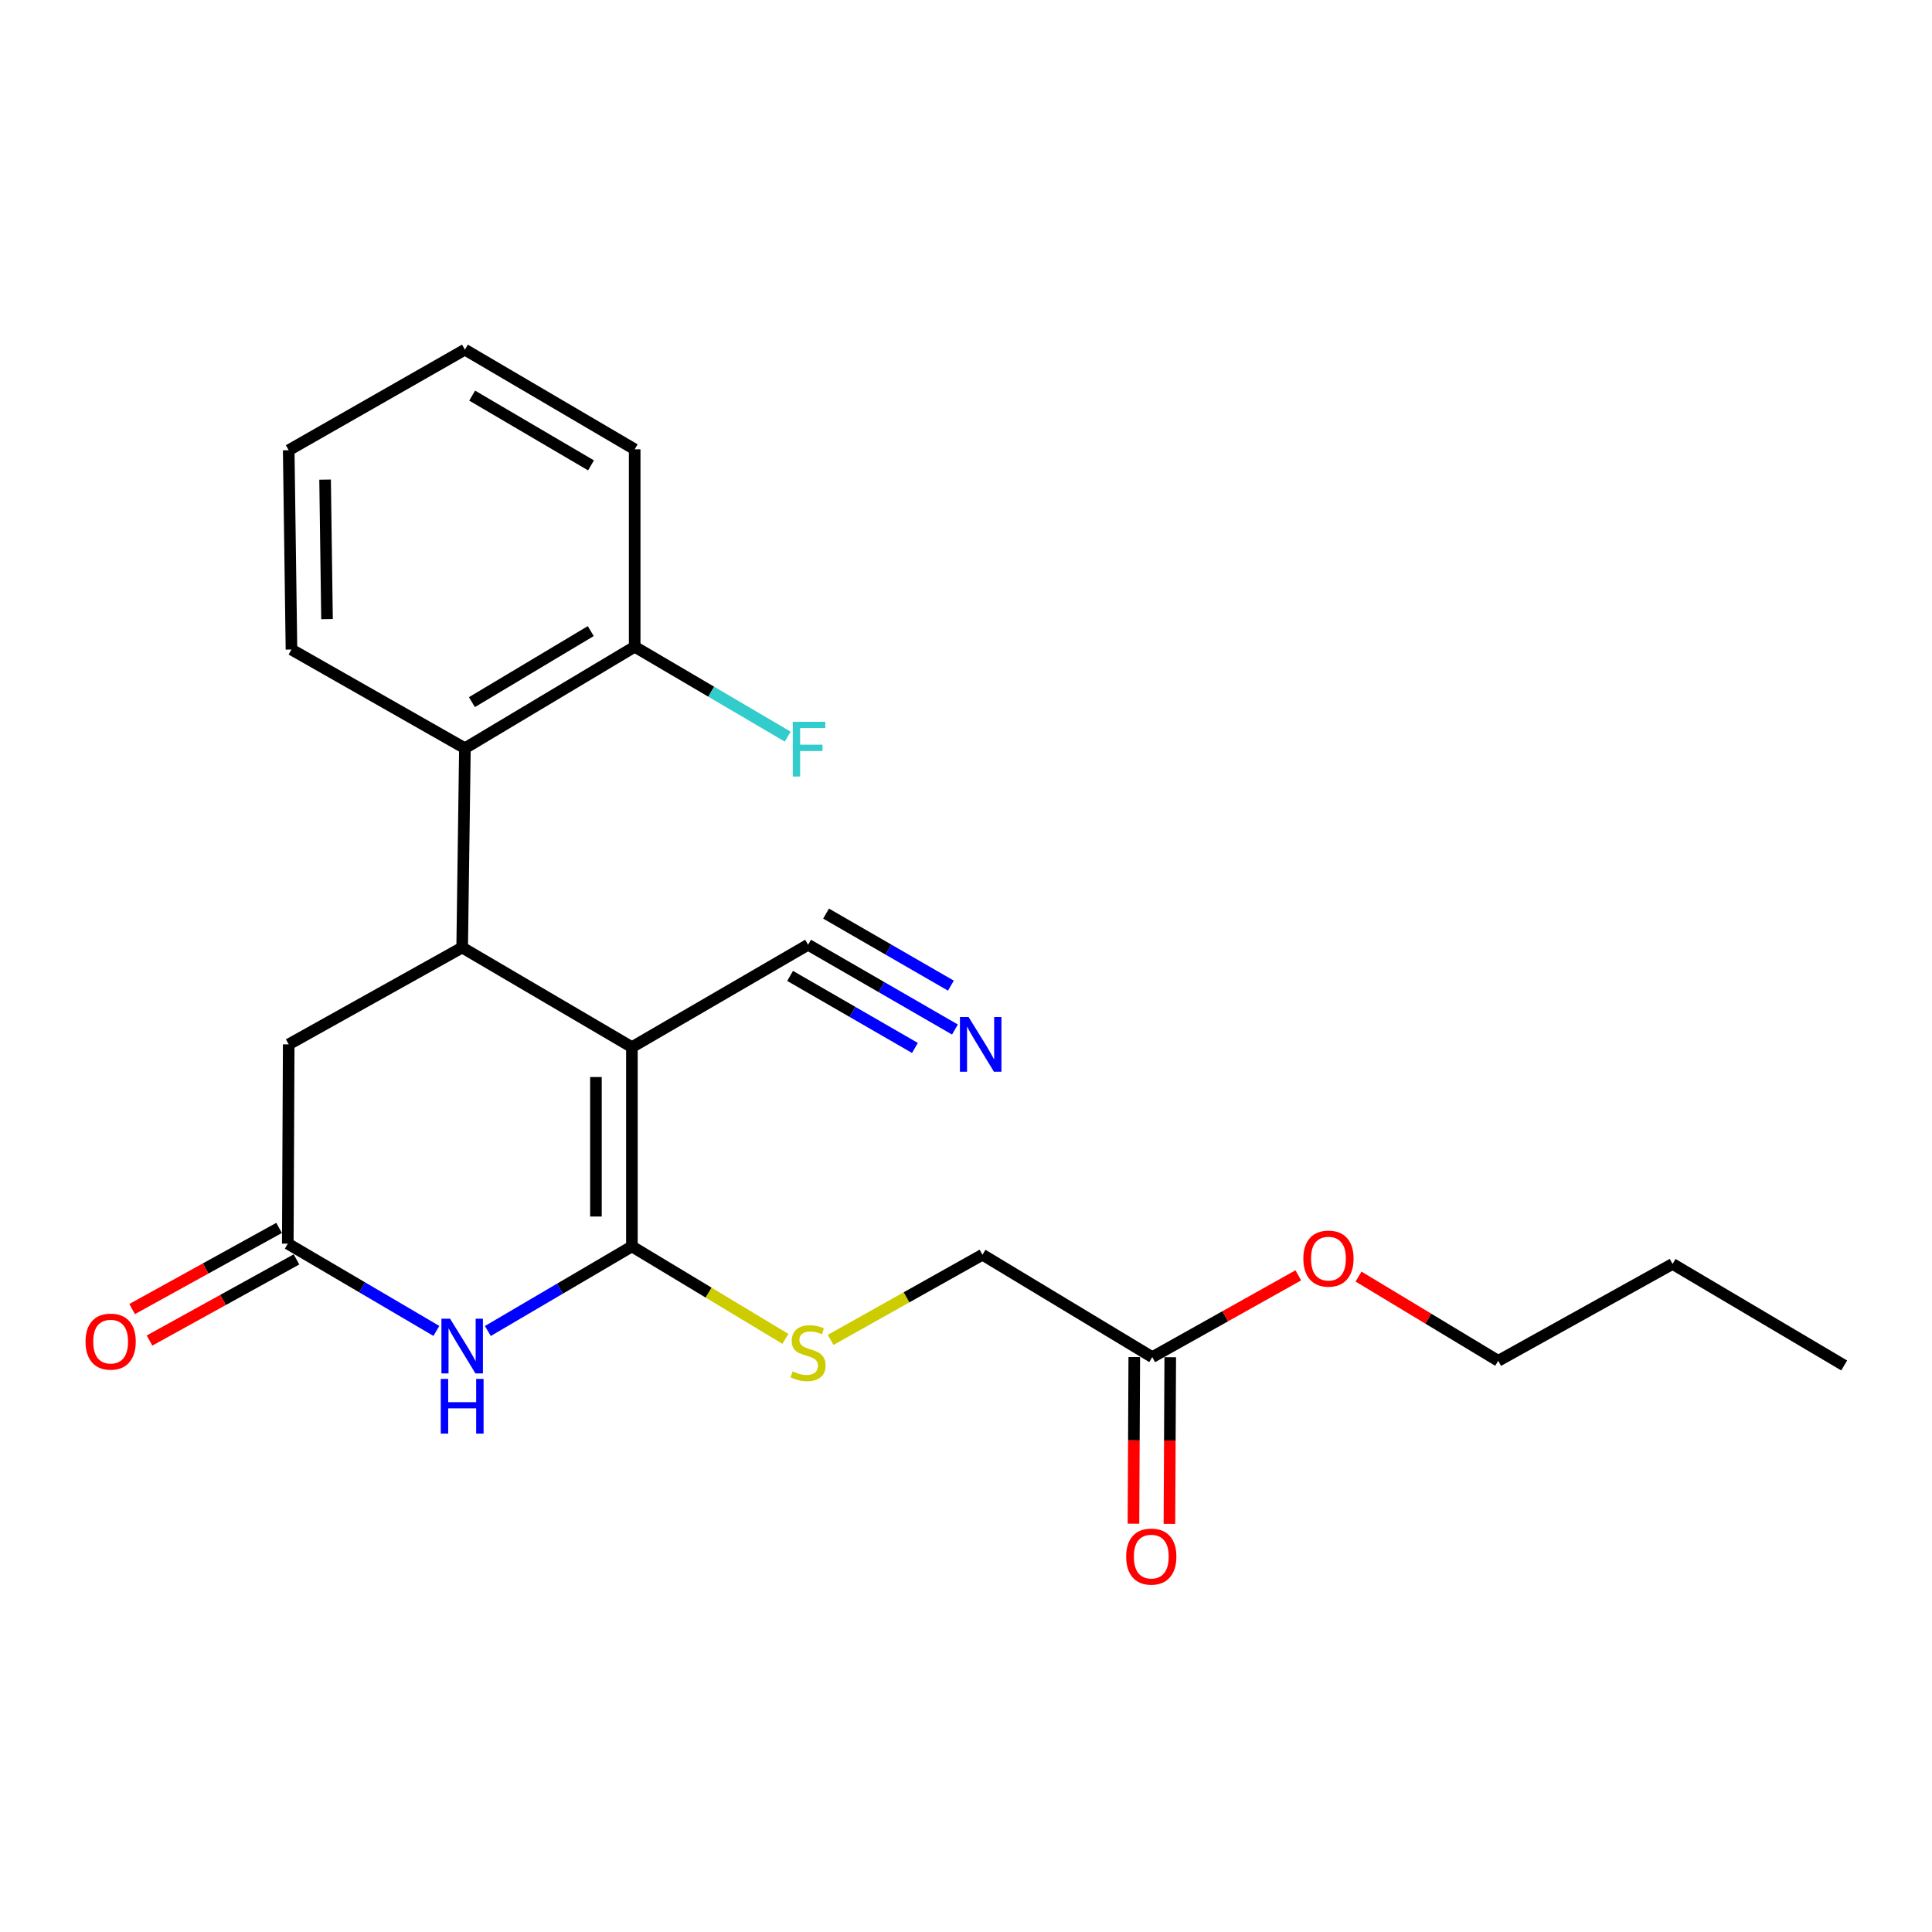 <?xml version='1.0' encoding='iso-8859-1'?>
<svg version='1.1' baseProfile='full'
              xmlns='http://www.w3.org/2000/svg'
                      xmlns:rdkit='http://www.rdkit.org/xml'
                      xmlns:xlink='http://www.w3.org/1999/xlink'
                  xml:space='preserve'
width='1000px' height='1000px' viewBox='0 0 1000 1000'>
<!-- END OF HEADER -->
<rect style='opacity:1.0;fill:#FFFFFF;stroke:none' width='1000' height='1000' x='0' y='0'> </rect>
<path class='bond-0' d='M 327.072,542.002 L 327.072,645.141' style='fill:none;fill-rule:evenodd;stroke:#000000;stroke-width:6px;stroke-linecap:butt;stroke-linejoin:miter;stroke-opacity:1' />
<path class='bond-0' d='M 308.453,557.473 L 308.453,629.67' style='fill:none;fill-rule:evenodd;stroke:#000000;stroke-width:6px;stroke-linecap:butt;stroke-linejoin:miter;stroke-opacity:1' />
<path class='bond-1' d='M 327.072,542.002 L 239.221,490.437' style='fill:none;fill-rule:evenodd;stroke:#000000;stroke-width:6px;stroke-linecap:butt;stroke-linejoin:miter;stroke-opacity:1' />
<path class='bond-4' d='M 327.072,542.002 L 418.264,488.999' style='fill:none;fill-rule:evenodd;stroke:#000000;stroke-width:6px;stroke-linecap:butt;stroke-linejoin:miter;stroke-opacity:1' />
<path class='bond-2' d='M 327.072,645.141 L 289.79,667.033' style='fill:none;fill-rule:evenodd;stroke:#000000;stroke-width:6px;stroke-linecap:butt;stroke-linejoin:miter;stroke-opacity:1' />
<path class='bond-2' d='M 289.79,667.033 L 252.508,688.924' style='fill:none;fill-rule:evenodd;stroke:#0000FF;stroke-width:6px;stroke-linecap:butt;stroke-linejoin:miter;stroke-opacity:1' />
<path class='bond-6' d='M 327.072,645.141 L 366.797,669.073' style='fill:none;fill-rule:evenodd;stroke:#000000;stroke-width:6px;stroke-linecap:butt;stroke-linejoin:miter;stroke-opacity:1' />
<path class='bond-6' d='M 366.797,669.073 L 406.522,693.004' style='fill:none;fill-rule:evenodd;stroke:#CCCC00;stroke-width:6px;stroke-linecap:butt;stroke-linejoin:miter;stroke-opacity:1' />
<path class='bond-5' d='M 239.221,490.437 L 240.638,387.287' style='fill:none;fill-rule:evenodd;stroke:#000000;stroke-width:6px;stroke-linecap:butt;stroke-linejoin:miter;stroke-opacity:1' />
<path class='bond-8' d='M 239.221,490.437 L 149.435,540.564' style='fill:none;fill-rule:evenodd;stroke:#000000;stroke-width:6px;stroke-linecap:butt;stroke-linejoin:miter;stroke-opacity:1' />
<path class='bond-23' d='M 225.864,688.881 L 187.412,666.298' style='fill:none;fill-rule:evenodd;stroke:#0000FF;stroke-width:6px;stroke-linecap:butt;stroke-linejoin:miter;stroke-opacity:1' />
<path class='bond-23' d='M 187.412,666.298 L 148.959,643.714' style='fill:none;fill-rule:evenodd;stroke:#000000;stroke-width:6px;stroke-linecap:butt;stroke-linejoin:miter;stroke-opacity:1' />
<path class='bond-3' d='M 148.959,643.714 L 149.435,540.564' style='fill:none;fill-rule:evenodd;stroke:#000000;stroke-width:6px;stroke-linecap:butt;stroke-linejoin:miter;stroke-opacity:1' />
<path class='bond-11' d='M 144.46,635.564 L 106.425,656.564' style='fill:none;fill-rule:evenodd;stroke:#000000;stroke-width:6px;stroke-linecap:butt;stroke-linejoin:miter;stroke-opacity:1' />
<path class='bond-11' d='M 106.425,656.564 L 68.389,677.564' style='fill:none;fill-rule:evenodd;stroke:#FF0000;stroke-width:6px;stroke-linecap:butt;stroke-linejoin:miter;stroke-opacity:1' />
<path class='bond-11' d='M 153.459,651.863 L 115.424,672.863' style='fill:none;fill-rule:evenodd;stroke:#000000;stroke-width:6px;stroke-linecap:butt;stroke-linejoin:miter;stroke-opacity:1' />
<path class='bond-11' d='M 115.424,672.863 L 77.389,693.863' style='fill:none;fill-rule:evenodd;stroke:#FF0000;stroke-width:6px;stroke-linecap:butt;stroke-linejoin:miter;stroke-opacity:1' />
<path class='bond-7' d='M 418.264,488.999 L 456.27,510.938' style='fill:none;fill-rule:evenodd;stroke:#000000;stroke-width:6px;stroke-linecap:butt;stroke-linejoin:miter;stroke-opacity:1' />
<path class='bond-7' d='M 456.27,510.938 L 494.276,532.876' style='fill:none;fill-rule:evenodd;stroke:#0000FF;stroke-width:6px;stroke-linecap:butt;stroke-linejoin:miter;stroke-opacity:1' />
<path class='bond-7' d='M 408.956,505.125 L 441.261,523.772' style='fill:none;fill-rule:evenodd;stroke:#000000;stroke-width:6px;stroke-linecap:butt;stroke-linejoin:miter;stroke-opacity:1' />
<path class='bond-7' d='M 441.261,523.772 L 473.566,542.42' style='fill:none;fill-rule:evenodd;stroke:#0000FF;stroke-width:6px;stroke-linecap:butt;stroke-linejoin:miter;stroke-opacity:1' />
<path class='bond-7' d='M 427.572,472.874 L 459.877,491.521' style='fill:none;fill-rule:evenodd;stroke:#000000;stroke-width:6px;stroke-linecap:butt;stroke-linejoin:miter;stroke-opacity:1' />
<path class='bond-7' d='M 459.877,491.521 L 492.182,510.169' style='fill:none;fill-rule:evenodd;stroke:#0000FF;stroke-width:6px;stroke-linecap:butt;stroke-linejoin:miter;stroke-opacity:1' />
<path class='bond-10' d='M 240.638,387.287 L 328.51,334.75' style='fill:none;fill-rule:evenodd;stroke:#000000;stroke-width:6px;stroke-linecap:butt;stroke-linejoin:miter;stroke-opacity:1' />
<path class='bond-10' d='M 244.264,363.426 L 305.774,326.65' style='fill:none;fill-rule:evenodd;stroke:#000000;stroke-width:6px;stroke-linecap:butt;stroke-linejoin:miter;stroke-opacity:1' />
<path class='bond-16' d='M 240.638,387.287 L 150.863,336.199' style='fill:none;fill-rule:evenodd;stroke:#000000;stroke-width:6px;stroke-linecap:butt;stroke-linejoin:miter;stroke-opacity:1' />
<path class='bond-13' d='M 429.931,693.533 L 469.228,671.488' style='fill:none;fill-rule:evenodd;stroke:#CCCC00;stroke-width:6px;stroke-linecap:butt;stroke-linejoin:miter;stroke-opacity:1' />
<path class='bond-13' d='M 469.228,671.488 L 508.525,649.444' style='fill:none;fill-rule:evenodd;stroke:#000000;stroke-width:6px;stroke-linecap:butt;stroke-linejoin:miter;stroke-opacity:1' />
<path class='bond-9' d='M 596.407,702.446 L 508.525,649.444' style='fill:none;fill-rule:evenodd;stroke:#000000;stroke-width:6px;stroke-linecap:butt;stroke-linejoin:miter;stroke-opacity:1' />
<path class='bond-12' d='M 587.098,702.401 L 586.886,745.531' style='fill:none;fill-rule:evenodd;stroke:#000000;stroke-width:6px;stroke-linecap:butt;stroke-linejoin:miter;stroke-opacity:1' />
<path class='bond-12' d='M 586.886,745.531 L 586.674,788.662' style='fill:none;fill-rule:evenodd;stroke:#FF0000;stroke-width:6px;stroke-linecap:butt;stroke-linejoin:miter;stroke-opacity:1' />
<path class='bond-12' d='M 605.717,702.492 L 605.505,745.623' style='fill:none;fill-rule:evenodd;stroke:#000000;stroke-width:6px;stroke-linecap:butt;stroke-linejoin:miter;stroke-opacity:1' />
<path class='bond-12' d='M 605.505,745.623 L 605.293,788.753' style='fill:none;fill-rule:evenodd;stroke:#FF0000;stroke-width:6px;stroke-linecap:butt;stroke-linejoin:miter;stroke-opacity:1' />
<path class='bond-15' d='M 596.407,702.446 L 634.202,681.279' style='fill:none;fill-rule:evenodd;stroke:#000000;stroke-width:6px;stroke-linecap:butt;stroke-linejoin:miter;stroke-opacity:1' />
<path class='bond-15' d='M 634.202,681.279 L 671.996,660.112' style='fill:none;fill-rule:evenodd;stroke:#FF0000;stroke-width:6px;stroke-linecap:butt;stroke-linejoin:miter;stroke-opacity:1' />
<path class='bond-14' d='M 328.51,334.75 L 368.117,358.015' style='fill:none;fill-rule:evenodd;stroke:#000000;stroke-width:6px;stroke-linecap:butt;stroke-linejoin:miter;stroke-opacity:1' />
<path class='bond-14' d='M 368.117,358.015 L 407.724,381.28' style='fill:none;fill-rule:evenodd;stroke:#33CCCC;stroke-width:6px;stroke-linecap:butt;stroke-linejoin:miter;stroke-opacity:1' />
<path class='bond-17' d='M 328.51,334.75 L 328.51,232.563' style='fill:none;fill-rule:evenodd;stroke:#000000;stroke-width:6px;stroke-linecap:butt;stroke-linejoin:miter;stroke-opacity:1' />
<path class='bond-18' d='M 703.175,660.756 L 739.323,682.558' style='fill:none;fill-rule:evenodd;stroke:#FF0000;stroke-width:6px;stroke-linecap:butt;stroke-linejoin:miter;stroke-opacity:1' />
<path class='bond-18' d='M 739.323,682.558 L 775.471,704.36' style='fill:none;fill-rule:evenodd;stroke:#000000;stroke-width:6px;stroke-linecap:butt;stroke-linejoin:miter;stroke-opacity:1' />
<path class='bond-20' d='M 150.863,336.199 L 149.435,233.039' style='fill:none;fill-rule:evenodd;stroke:#000000;stroke-width:6px;stroke-linecap:butt;stroke-linejoin:miter;stroke-opacity:1' />
<path class='bond-20' d='M 169.266,320.467 L 168.267,248.255' style='fill:none;fill-rule:evenodd;stroke:#000000;stroke-width:6px;stroke-linecap:butt;stroke-linejoin:miter;stroke-opacity:1' />
<path class='bond-24' d='M 328.51,232.563 L 240.638,180.977' style='fill:none;fill-rule:evenodd;stroke:#000000;stroke-width:6px;stroke-linecap:butt;stroke-linejoin:miter;stroke-opacity:1' />
<path class='bond-24' d='M 305.903,240.882 L 244.392,204.772' style='fill:none;fill-rule:evenodd;stroke:#000000;stroke-width:6px;stroke-linecap:butt;stroke-linejoin:miter;stroke-opacity:1' />
<path class='bond-19' d='M 775.471,704.36 L 865.722,654.213' style='fill:none;fill-rule:evenodd;stroke:#000000;stroke-width:6px;stroke-linecap:butt;stroke-linejoin:miter;stroke-opacity:1' />
<path class='bond-21' d='M 865.722,654.213 L 954.545,706.76' style='fill:none;fill-rule:evenodd;stroke:#000000;stroke-width:6px;stroke-linecap:butt;stroke-linejoin:miter;stroke-opacity:1' />
<path class='bond-22' d='M 149.435,233.039 L 240.638,180.977' style='fill:none;fill-rule:evenodd;stroke:#000000;stroke-width:6px;stroke-linecap:butt;stroke-linejoin:miter;stroke-opacity:1' />
<path  class='atom-3' d='M 232.961 682.566
L 242.241 697.566
Q 243.161 699.046, 244.641 701.726
Q 246.121 704.406, 246.201 704.566
L 246.201 682.566
L 249.961 682.566
L 249.961 710.886
L 246.081 710.886
L 236.121 694.486
Q 234.961 692.566, 233.721 690.366
Q 232.521 688.166, 232.161 687.486
L 232.161 710.886
L 228.481 710.886
L 228.481 682.566
L 232.961 682.566
' fill='#0000FF'/>
<path  class='atom-3' d='M 228.141 713.718
L 231.981 713.718
L 231.981 725.758
L 246.461 725.758
L 246.461 713.718
L 250.301 713.718
L 250.301 742.038
L 246.461 742.038
L 246.461 728.958
L 231.981 728.958
L 231.981 742.038
L 228.141 742.038
L 228.141 713.718
' fill='#0000FF'/>
<path  class='atom-7' d='M 410.264 709.798
Q 410.584 709.918, 411.904 710.478
Q 413.224 711.038, 414.664 711.398
Q 416.144 711.718, 417.584 711.718
Q 420.264 711.718, 421.824 710.438
Q 423.384 709.118, 423.384 706.838
Q 423.384 705.278, 422.584 704.318
Q 421.824 703.358, 420.624 702.838
Q 419.424 702.318, 417.424 701.718
Q 414.904 700.958, 413.384 700.238
Q 411.904 699.518, 410.824 697.998
Q 409.784 696.478, 409.784 693.918
Q 409.784 690.358, 412.184 688.158
Q 414.624 685.958, 419.424 685.958
Q 422.704 685.958, 426.424 687.518
L 425.504 690.598
Q 422.104 689.198, 419.544 689.198
Q 416.784 689.198, 415.264 690.358
Q 413.744 691.478, 413.784 693.438
Q 413.784 694.958, 414.544 695.878
Q 415.344 696.798, 416.464 697.318
Q 417.624 697.838, 419.544 698.438
Q 422.104 699.238, 423.624 700.038
Q 425.144 700.838, 426.224 702.478
Q 427.344 704.078, 427.344 706.838
Q 427.344 710.758, 424.704 712.878
Q 422.104 714.958, 417.744 714.958
Q 415.224 714.958, 413.304 714.398
Q 411.424 713.878, 409.184 712.958
L 410.264 709.798
' fill='#CCCC00'/>
<path  class='atom-8' d='M 501.334 526.404
L 510.614 541.404
Q 511.534 542.884, 513.014 545.564
Q 514.494 548.244, 514.574 548.404
L 514.574 526.404
L 518.334 526.404
L 518.334 554.724
L 514.454 554.724
L 504.494 538.324
Q 503.334 536.404, 502.094 534.204
Q 500.894 532.004, 500.534 531.324
L 500.534 554.724
L 496.854 554.724
L 496.854 526.404
L 501.334 526.404
' fill='#0000FF'/>
<path  class='atom-12' d='M 44.271 694.417
Q 44.271 687.617, 47.631 683.817
Q 50.991 680.017, 57.271 680.017
Q 63.551 680.017, 66.911 683.817
Q 70.271 687.617, 70.271 694.417
Q 70.271 701.297, 66.871 705.217
Q 63.471 709.097, 57.271 709.097
Q 51.031 709.097, 47.631 705.217
Q 44.271 701.337, 44.271 694.417
M 57.271 705.897
Q 61.591 705.897, 63.911 703.017
Q 66.271 700.097, 66.271 694.417
Q 66.271 688.857, 63.911 686.057
Q 61.591 683.217, 57.271 683.217
Q 52.951 683.217, 50.591 686.017
Q 48.271 688.817, 48.271 694.417
Q 48.271 700.137, 50.591 703.017
Q 52.951 705.897, 57.271 705.897
' fill='#FF0000'/>
<path  class='atom-13' d='M 582.9 805.687
Q 582.9 798.887, 586.26 795.087
Q 589.62 791.287, 595.9 791.287
Q 602.18 791.287, 605.54 795.087
Q 608.9 798.887, 608.9 805.687
Q 608.9 812.567, 605.5 816.487
Q 602.1 820.367, 595.9 820.367
Q 589.66 820.367, 586.26 816.487
Q 582.9 812.607, 582.9 805.687
M 595.9 817.167
Q 600.22 817.167, 602.54 814.287
Q 604.9 811.367, 604.9 805.687
Q 604.9 800.127, 602.54 797.327
Q 600.22 794.487, 595.9 794.487
Q 591.58 794.487, 589.22 797.287
Q 586.9 800.087, 586.9 805.687
Q 586.9 811.407, 589.22 814.287
Q 591.58 817.167, 595.9 817.167
' fill='#FF0000'/>
<path  class='atom-15' d='M 410.34 373.603
L 427.18 373.603
L 427.18 376.843
L 414.14 376.843
L 414.14 385.443
L 425.74 385.443
L 425.74 388.723
L 414.14 388.723
L 414.14 401.923
L 410.34 401.923
L 410.34 373.603
' fill='#33CCCC'/>
<path  class='atom-16' d='M 674.61 651.448
Q 674.61 644.648, 677.97 640.848
Q 681.33 637.048, 687.61 637.048
Q 693.89 637.048, 697.25 640.848
Q 700.61 644.648, 700.61 651.448
Q 700.61 658.328, 697.21 662.248
Q 693.81 666.128, 687.61 666.128
Q 681.37 666.128, 677.97 662.248
Q 674.61 658.368, 674.61 651.448
M 687.61 662.928
Q 691.93 662.928, 694.25 660.048
Q 696.61 657.128, 696.61 651.448
Q 696.61 645.888, 694.25 643.088
Q 691.93 640.248, 687.61 640.248
Q 683.29 640.248, 680.93 643.048
Q 678.61 645.848, 678.61 651.448
Q 678.61 657.168, 680.93 660.048
Q 683.29 662.928, 687.61 662.928
' fill='#FF0000'/>
</svg>

